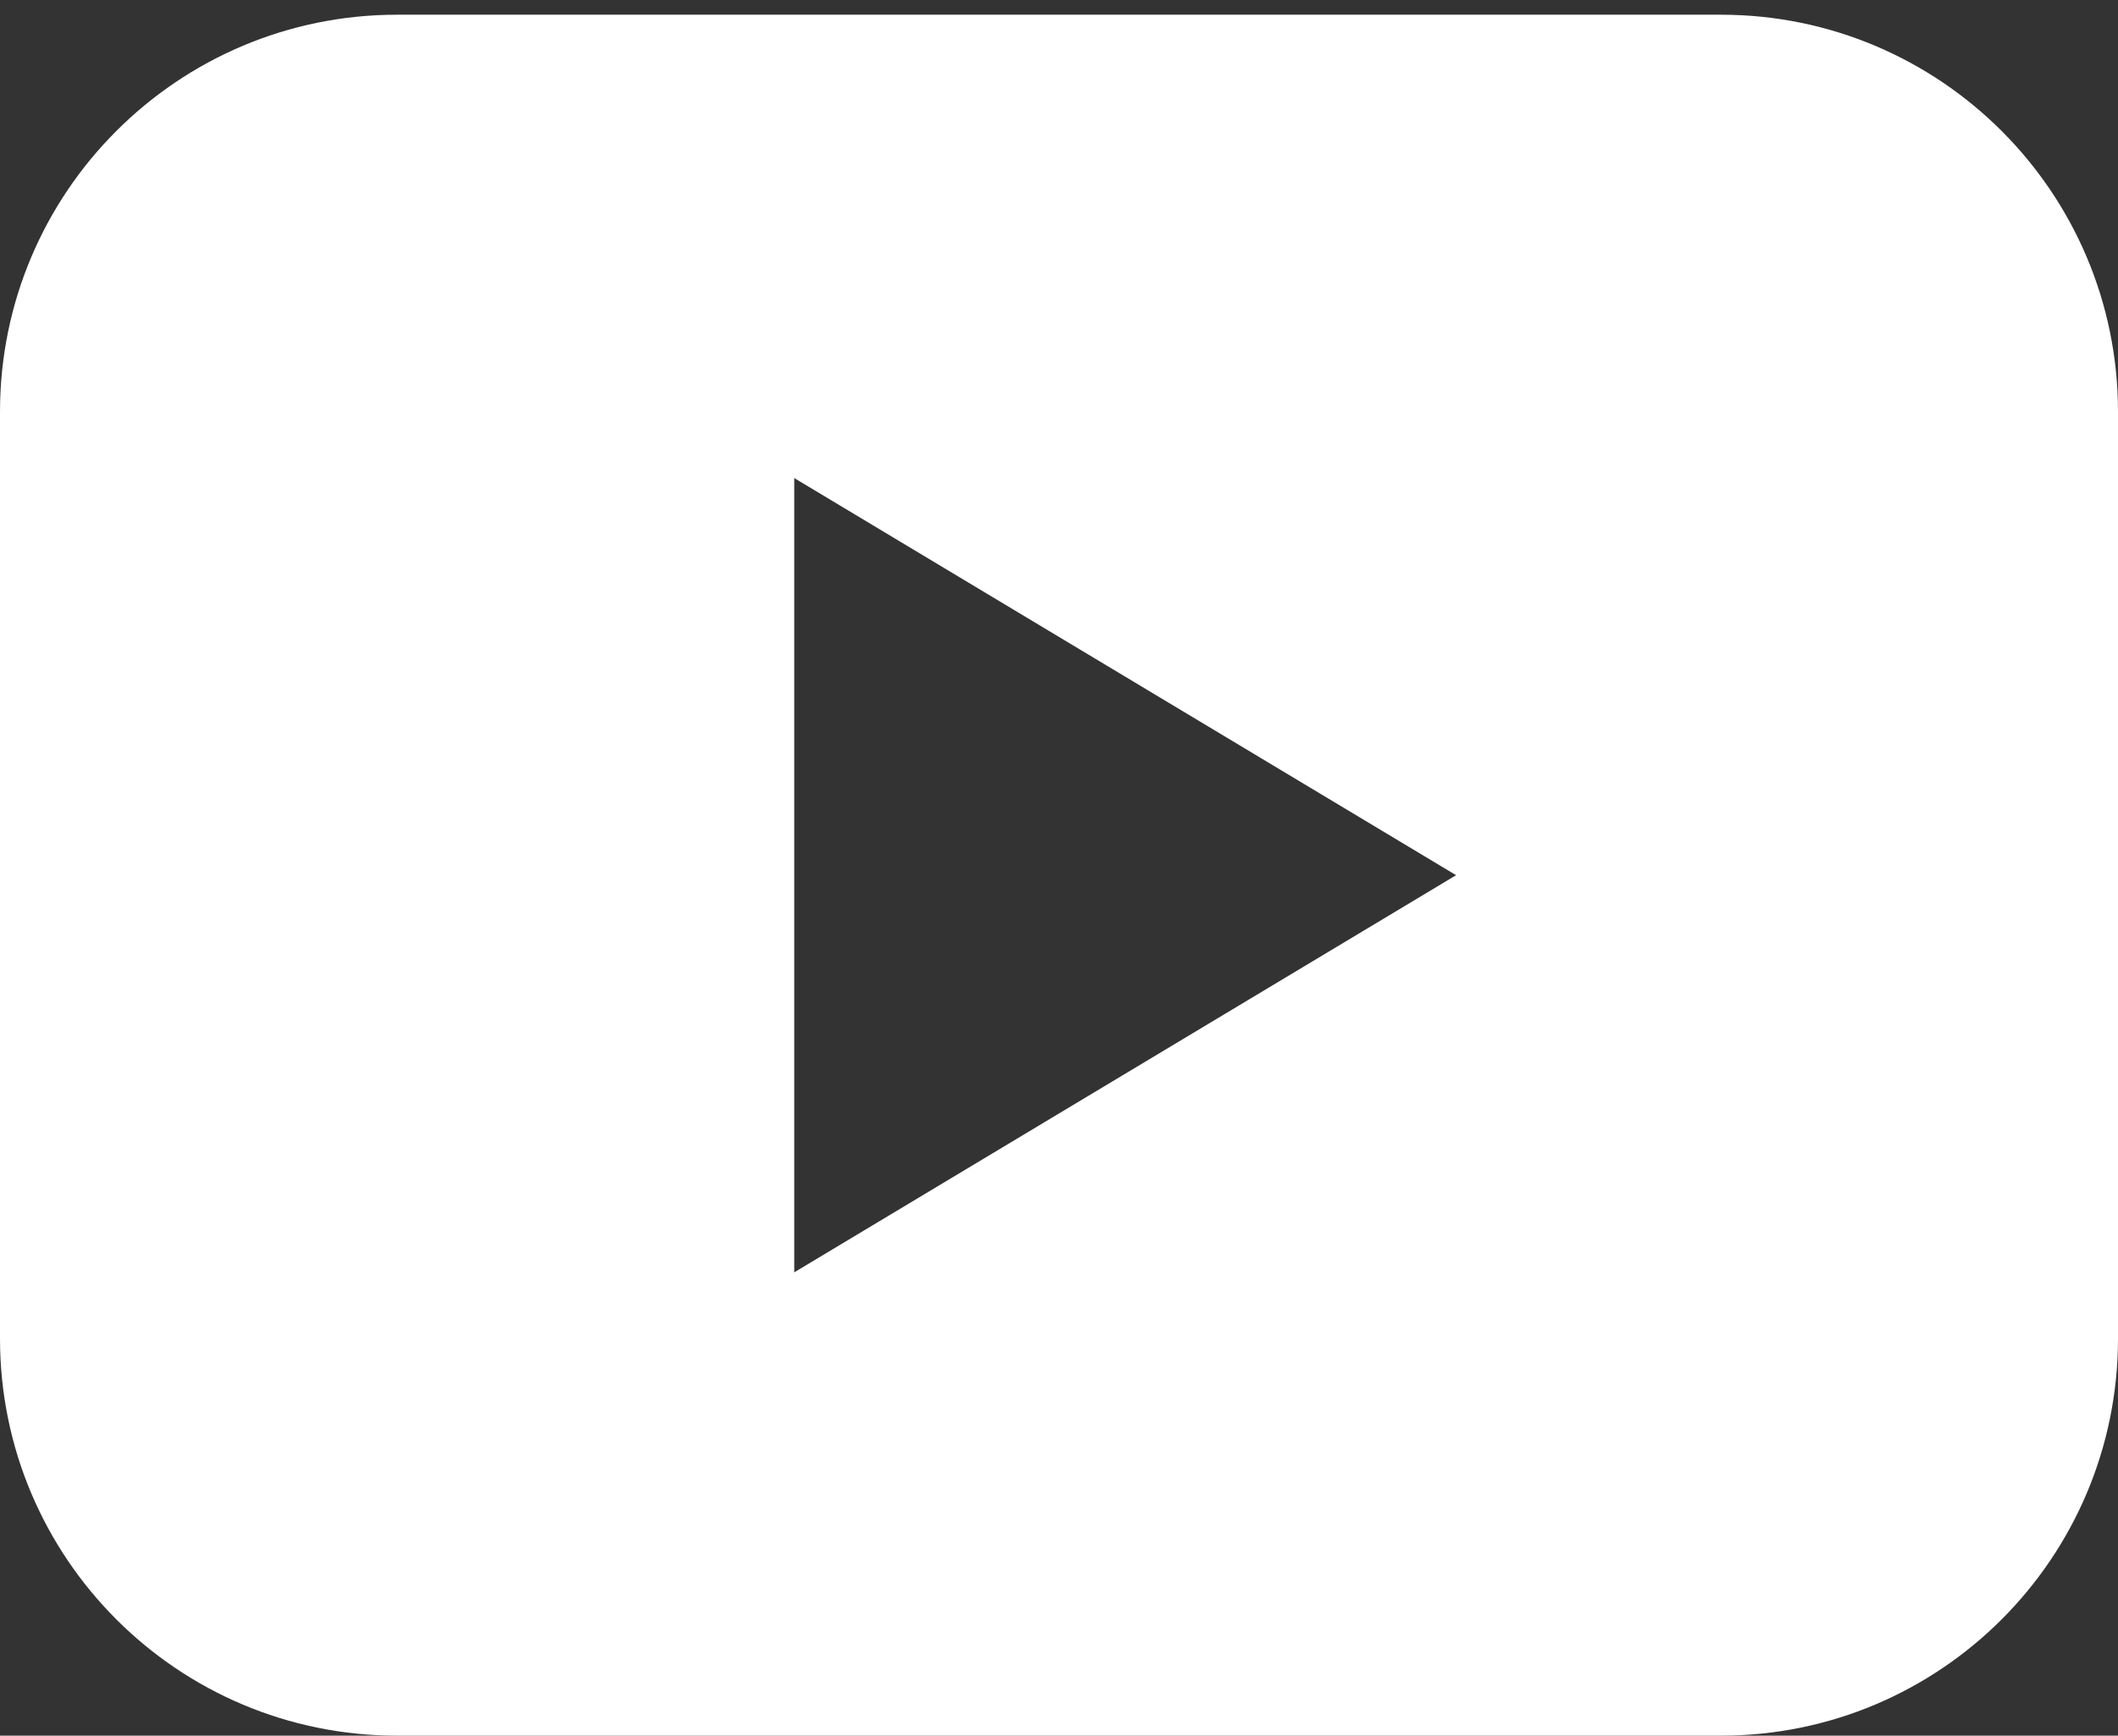 
<svg width="72px" height="59px" viewBox="0 0 72 59" version="1.1" xmlns="http://www.w3.org/2000/svg" xmlns:xlink="http://www.w3.org/1999/xlink">
    <rect x="0" y="0" width="72" height="59" fill="#333333" stroke="none"/>
    <!-- Generator: Sketch 48.1 (47250) - http://www.bohemiancoding.com/sketch -->
    <desc>Created with Sketch.</desc>
    <defs></defs>
    <g id="Page-1" stroke="none" stroke-width="1" fill="none" fill-rule="evenodd">
        <g id="elements" transform="translate(-550, -897)" fill="#FFFFFF">
            <path d="M608.5,897.5 L563.5,897.5 C556.043,897.5 550,903.543 550,911 L550,942.5 C550,949.957 556.043,956 563.5,956 L608.5,956 C615.957,956 622,949.957 622,942.5 L622,911 C622,903.543 615.957,897.5 608.5,897.5 Z M577,940.25 L577,913.25 L599.5,926.75 L577,940.25 Z" id="Page-1"></path>
        </g>
    </g>
</svg>
